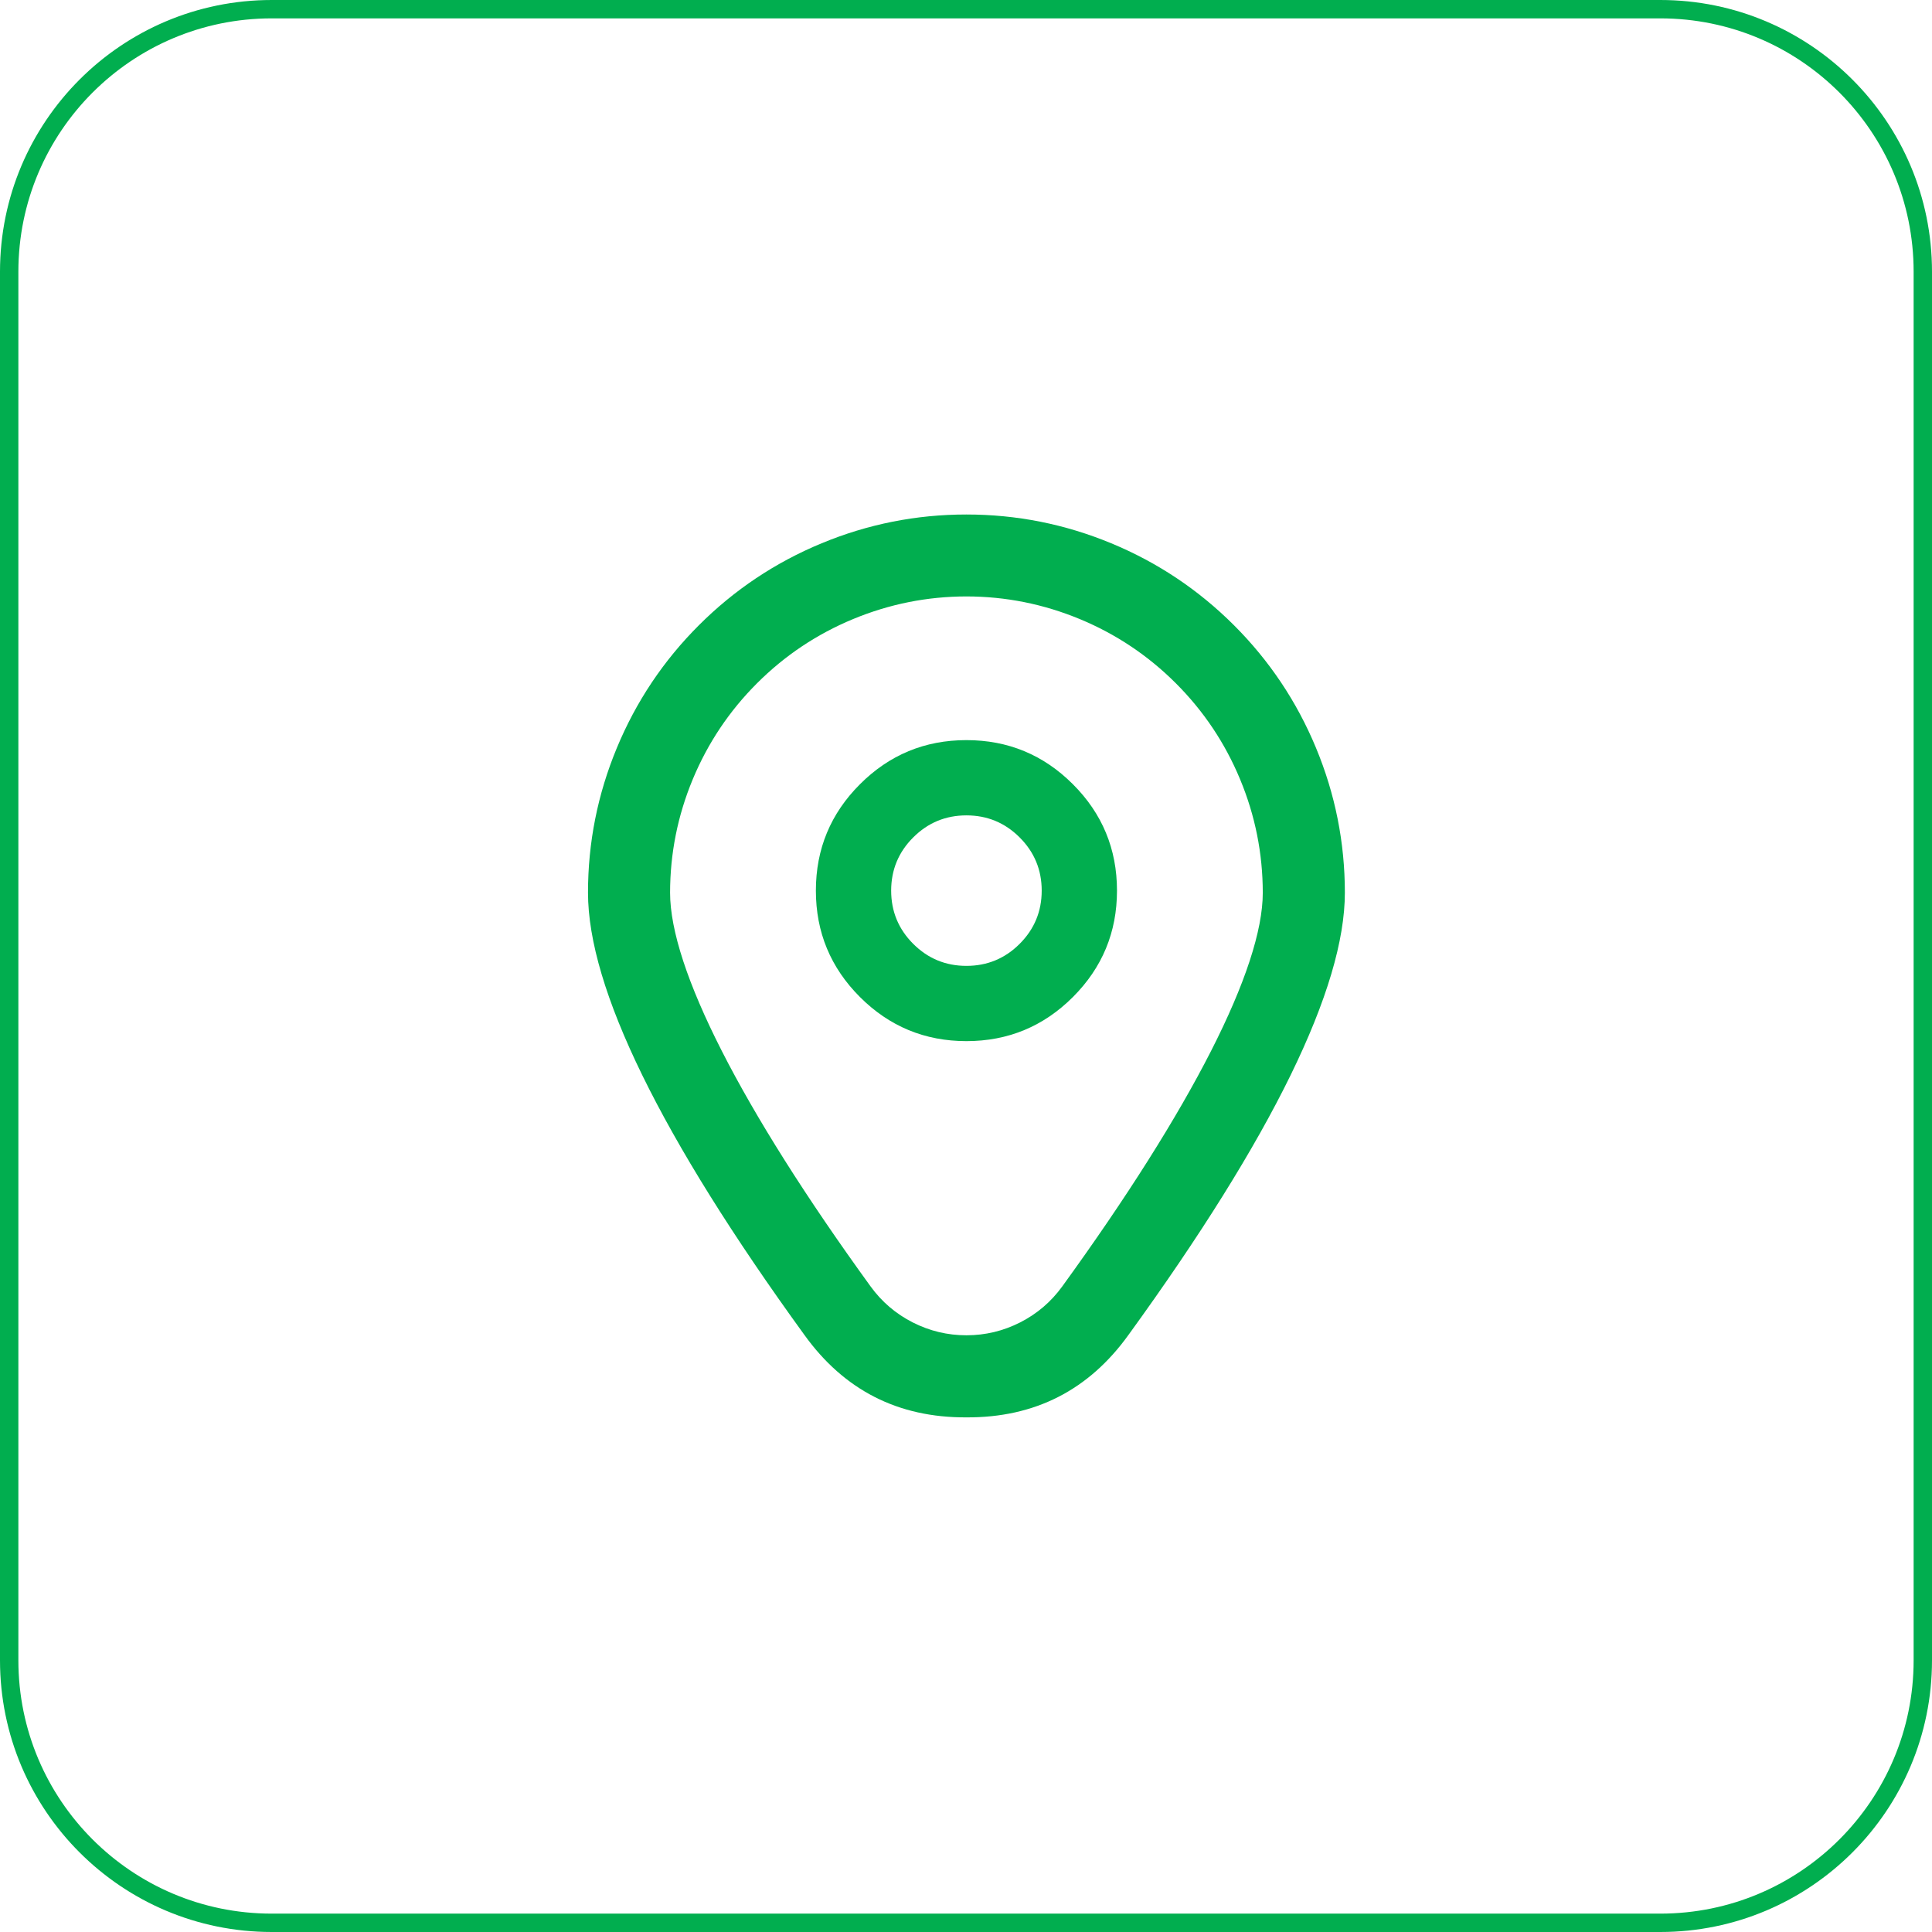 <?xml version="1.0" encoding="UTF-8"?> <svg xmlns="http://www.w3.org/2000/svg" width="736" height="736" viewBox="0 0 736 736" fill="none"><g clip-path="url(#clip0_15_15)"><path d="M368.16 281.95C352.33 281.95 338.81 287.55 327.61 298.75C316.41 309.94 310.81 323.45 310.81 339.29C310.81 355.12 316.41 368.63 327.61 379.83C338.81 391.02 352.33 396.62 368.16 396.62C384 396.62 397.52 391.02 408.72 379.83C419.92 368.63 425.52 355.12 425.52 339.29C425.52 323.45 419.92 309.94 408.72 298.75C397.52 287.55 384 281.95 368.16 281.95ZM368.16 367.95C360.25 367.95 353.49 365.16 347.89 359.56C342.29 353.96 339.49 347.2 339.49 339.29C339.49 331.37 342.29 324.61 347.89 319.02C353.49 313.42 360.25 310.62 368.16 310.62C376.08 310.62 382.84 313.42 388.44 319.02C394.04 324.61 396.84 331.37 396.84 339.29C396.84 347.2 394.04 353.96 388.44 359.56C382.84 365.16 376.08 367.95 368.16 367.95Z" fill="#01AE4F"></path><path d="M368.16 539.95C342.13 540.09 321.52 529.58 306.35 508.42C251.71 433.07 224 376.42 224 340.05C224 320.94 227.67 302.56 234.99 284.92C242.31 267.27 252.73 251.69 266.25 238.18C279.76 224.68 295.35 214.27 313.01 206.96C330.67 199.65 349.05 196 368.16 196C387.28 196 405.66 199.65 423.32 206.96C440.98 214.27 456.56 224.68 470.08 238.18C483.6 251.69 494.02 267.27 501.34 284.92C508.66 302.56 512.32 320.94 512.33 340.05C512.33 376.42 484.62 433.07 429.98 508.42C414.81 529.58 394.2 540.09 368.16 539.95ZM368.16 227.21C353.2 227.23 338.8 230.11 324.98 235.84C311.16 241.57 298.95 249.73 288.37 260.31C277.79 270.89 269.63 283.09 263.89 296.91C258.16 310.72 255.28 325.11 255.27 340.08C255.27 368.89 282.41 422.16 331.67 490.09C335.92 495.93 341.25 500.49 347.69 503.77C354.12 507.04 360.94 508.68 368.16 508.68C375.38 508.68 382.21 507.04 388.64 503.77C395.08 500.49 400.41 495.93 404.65 490.09C453.92 422.16 481.06 368.89 481.06 340.08C481.04 325.11 478.17 310.72 472.43 296.91C466.7 283.09 458.54 270.89 447.96 260.31C437.37 249.73 425.17 241.57 411.35 235.84C397.52 230.11 383.13 227.23 368.16 227.21Z" fill="#01AE4F"></path><path d="M632.5 3.5H103.5C48.272 3.5 3.5 48.272 3.5 103.5V632.5C3.5 687.728 48.272 732.5 103.5 732.5H632.5C687.728 732.5 732.5 687.728 732.5 632.5V103.5C732.5 48.272 687.728 3.5 632.5 3.5Z" stroke="#01AE4F" stroke-width="7"></path></g><defs><clipPath id="clip0_15_15"><rect width="736" height="736" fill="white"></rect></clipPath></defs></svg> 